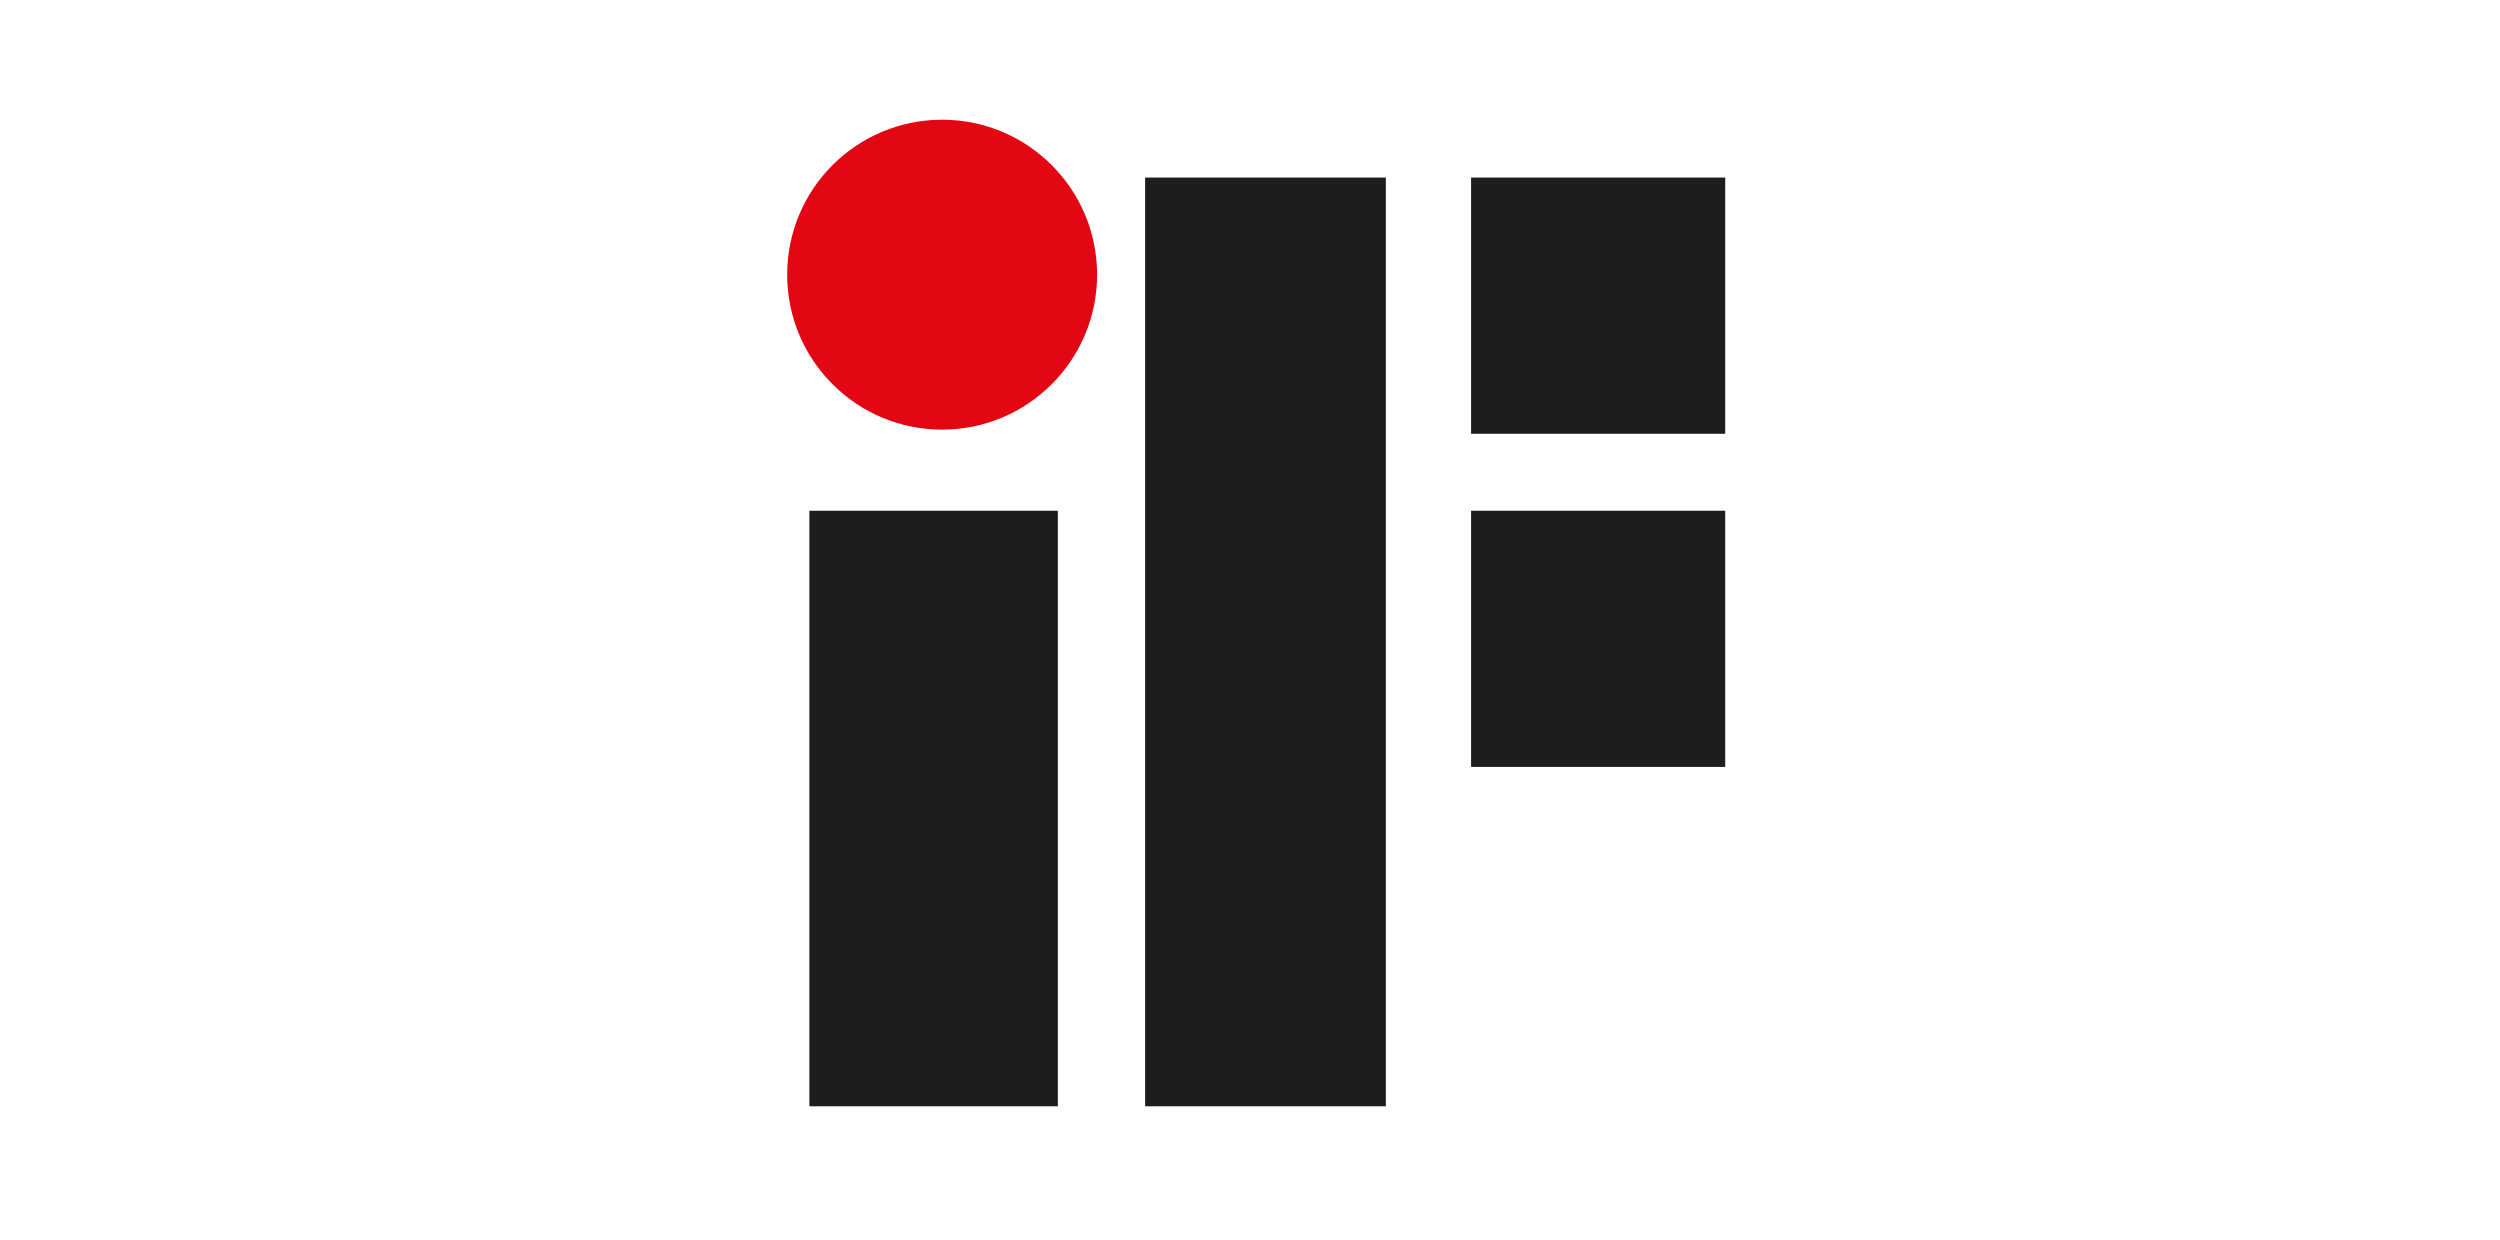 <svg width="121" height="60" viewBox="0 0 121 60" fill="none" xmlns="http://www.w3.org/2000/svg">
<path d="M67.074 8.594H55.424V53.544H67.074V8.594Z" fill="#1D1D1B"/>
<path d="M51.199 24.719H39.174V53.544H51.199V24.719Z" fill="#1D1D1B"/>
<path d="M83.5 8.594H71.2V20.994H83.5V8.594Z" fill="#1D1D1B"/>
<path d="M83.5 24.719H71.2V37.119H83.5V24.719Z" fill="#1D1D1B"/>
<circle cx="45.599" cy="13.294" r="7.5" fill="#E30613"/>
</svg>
